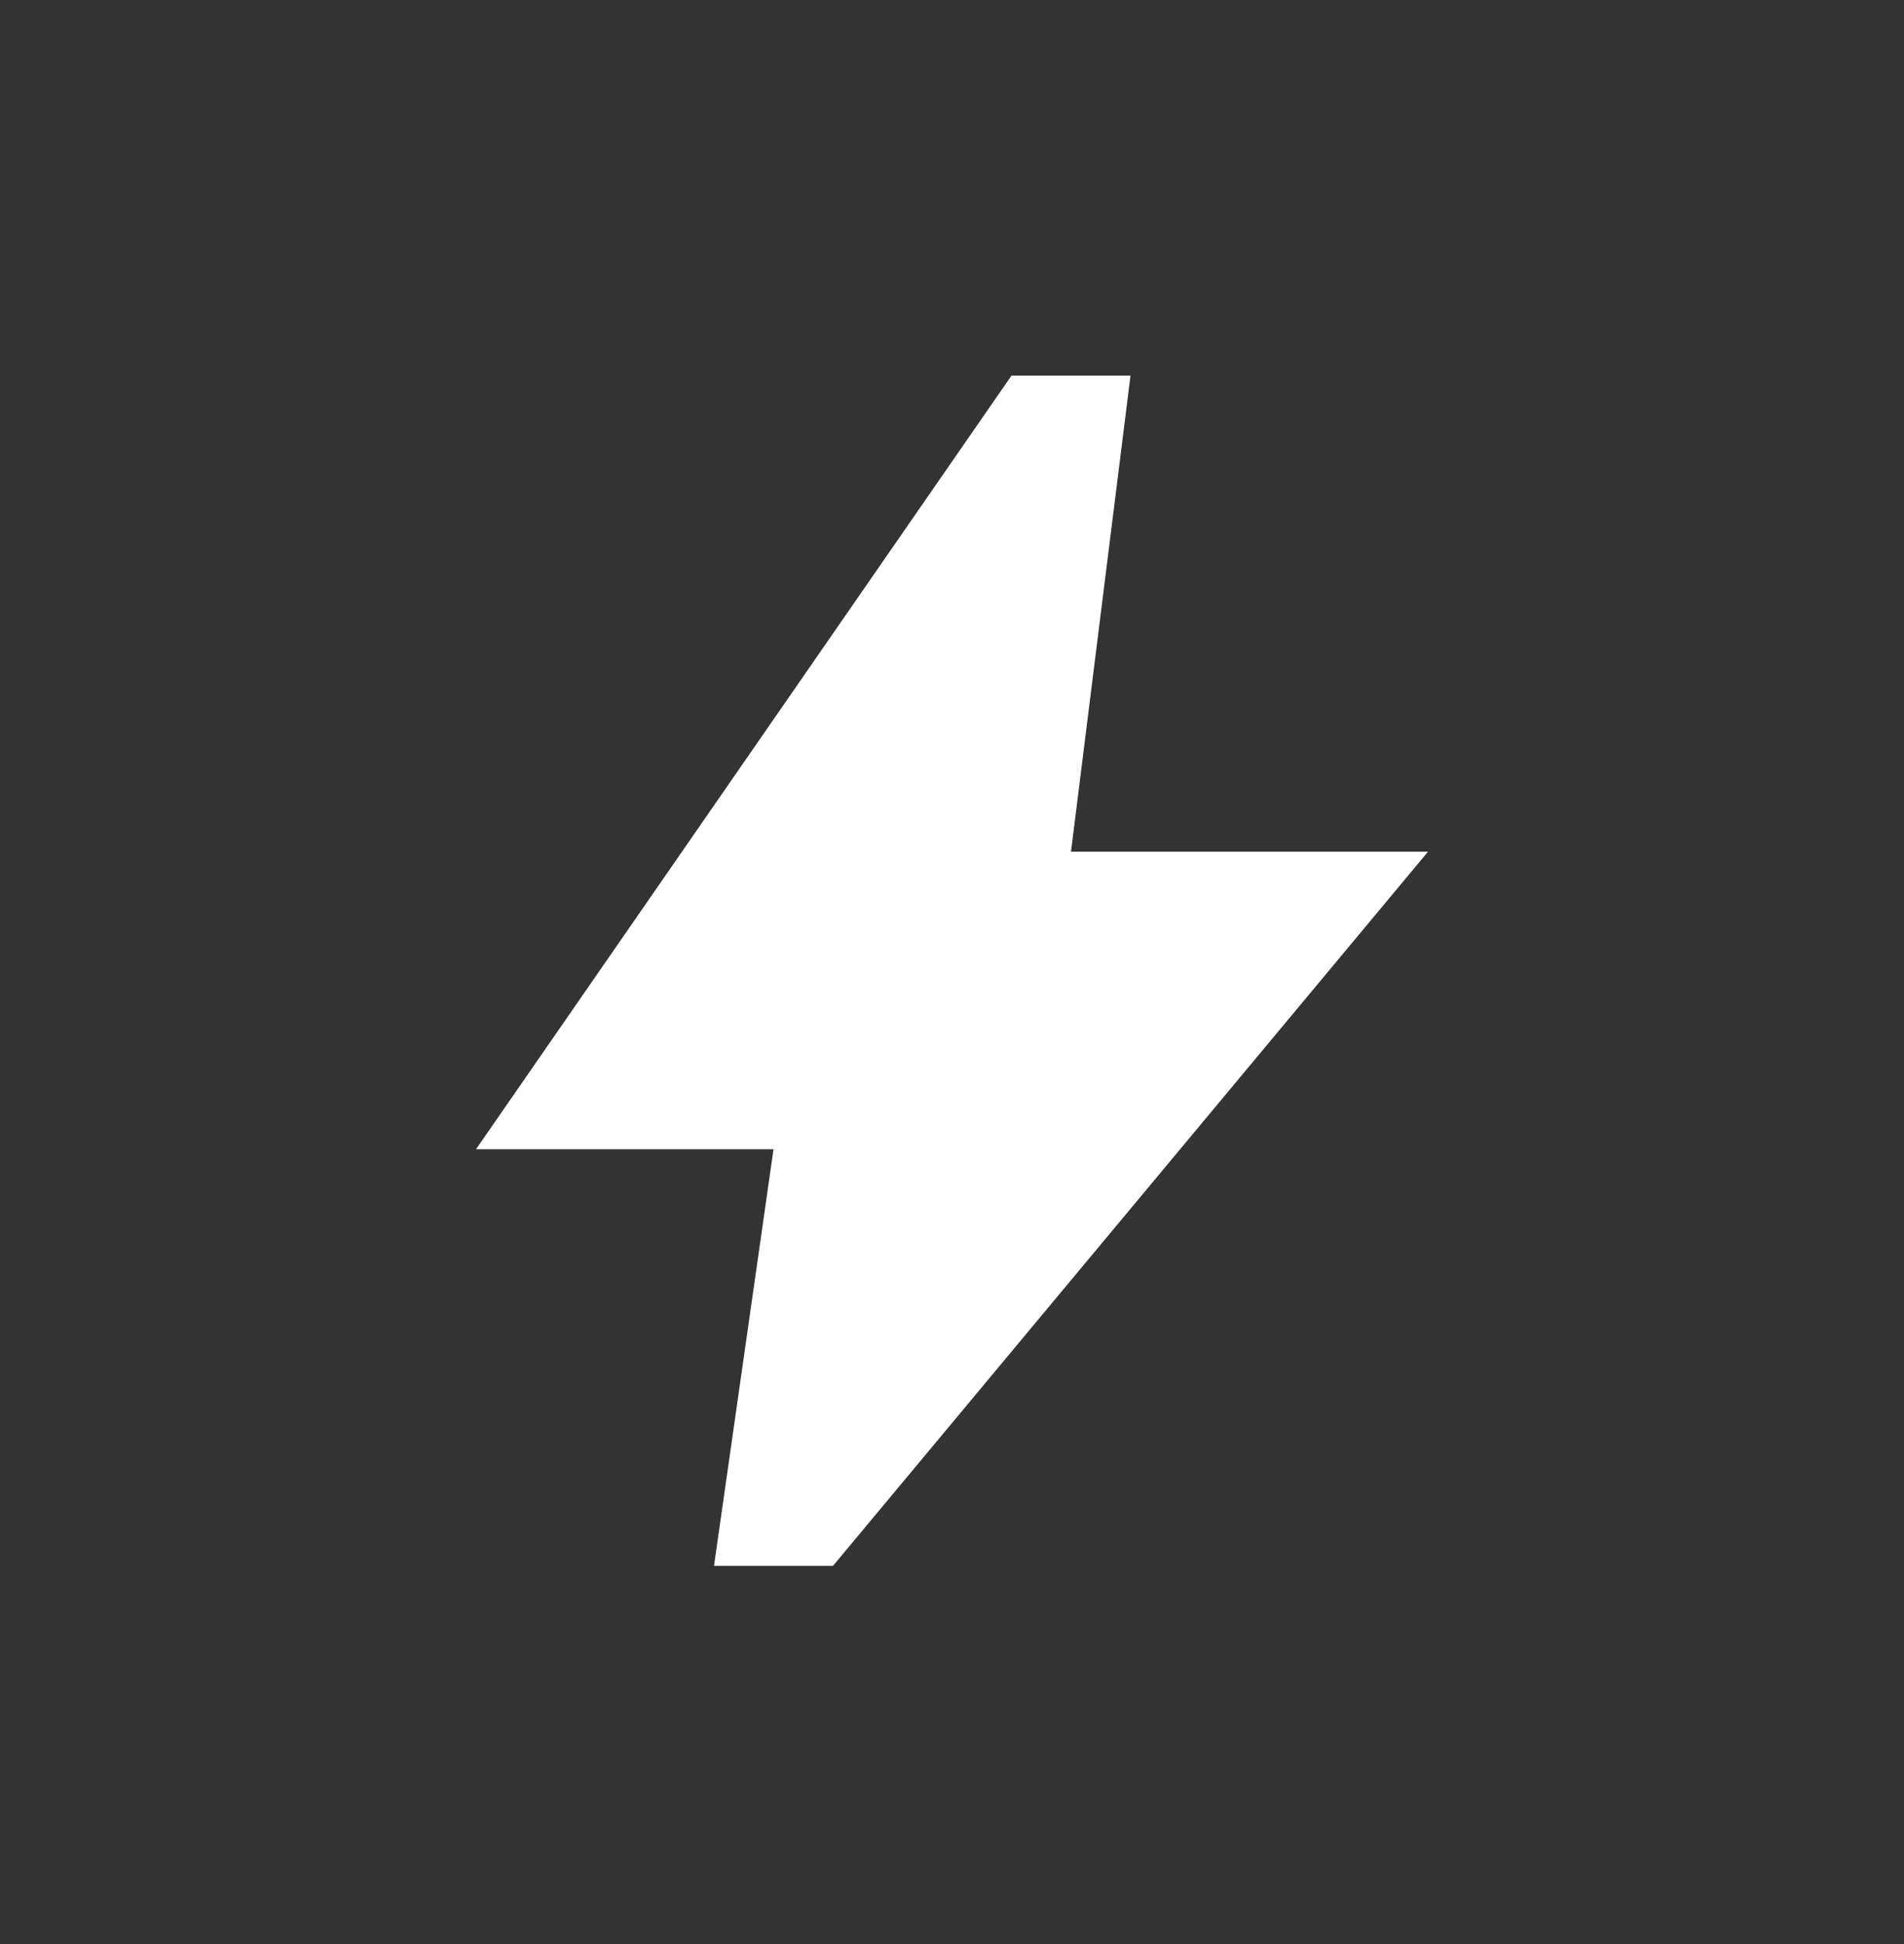 <svg xmlns="http://www.w3.org/2000/svg" width="48" height="49" viewBox="0 0 48 49" fill="none"><rect x="0" y="0" width="48" height="49" fill="#333333" stroke="none"/><mask id="mask0_2_1254" style="mask-type:alpha" maskUnits="userSpaceOnUse" x="6" y="6" width="36" height="37"><rect x="6" y="6.467" width="36" height="36" fill="#D9D9D9"></rect></mask><g mask="url(#mask0_2_1254)"><path d="M18 39.467L19.5 28.967H12L25.5 9.467H28.5L27 21.467H36L21 39.467H18Z" fill="white"></path></g></svg>